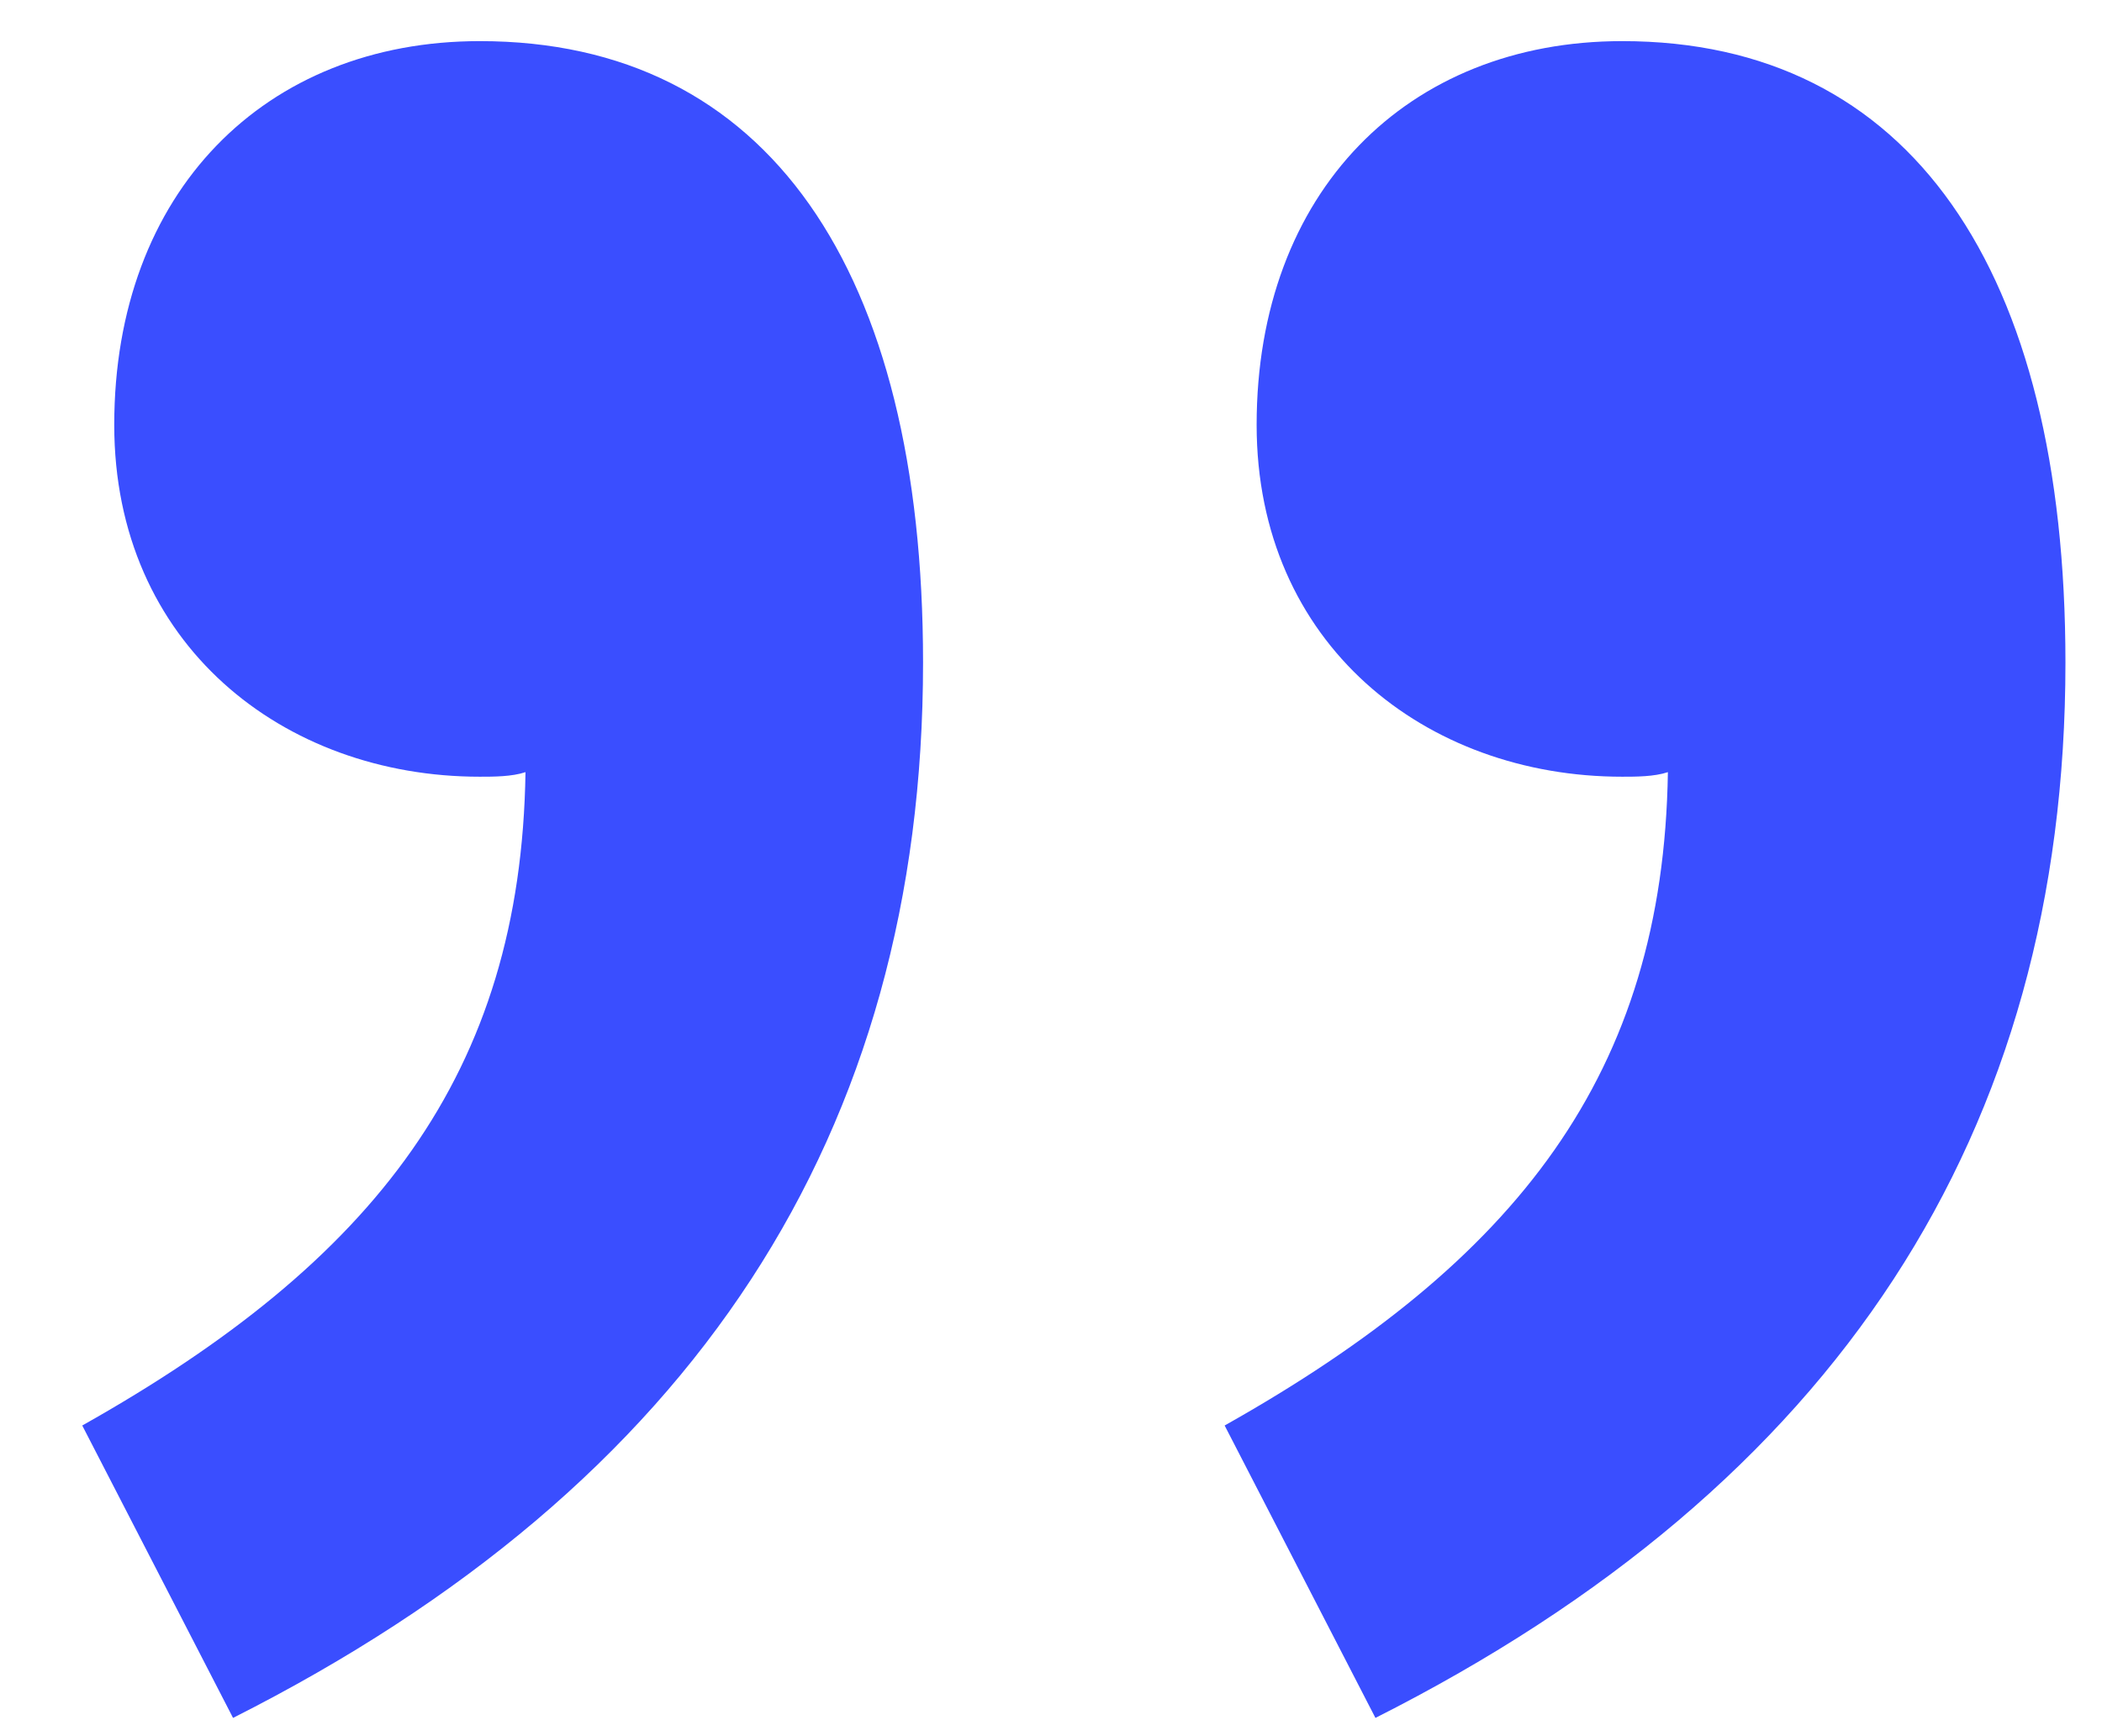 <svg xmlns="http://www.w3.org/2000/svg" width="23" height="19" fill="none" viewBox="0 0 23 19">
    <path fill="#3A4EFF" d="M2.55 18.8c5.05-2.55 7.55-6.4 7.55-11.55 0-4.3-1.7-6.8-4.85-6.8-2.35 0-4 1.65-4 4.2 0 2.4 1.85 3.85 4 3.85.15 0 .35 0 .5-.05C5.7 11.75 4.1 13.8.9 15.6l1.65 3.2zm12.5 0c5.05-2.55 7.55-6.4 7.55-11.55 0-4.3-1.7-6.8-4.85-6.8-2.35 0-4 1.65-4 4.2 0 2.4 1.85 3.85 4 3.85.15 0 .35 0 .5-.05-.05 3.3-1.65 5.35-4.85 7.15l1.65 3.2z"/>
</svg>
